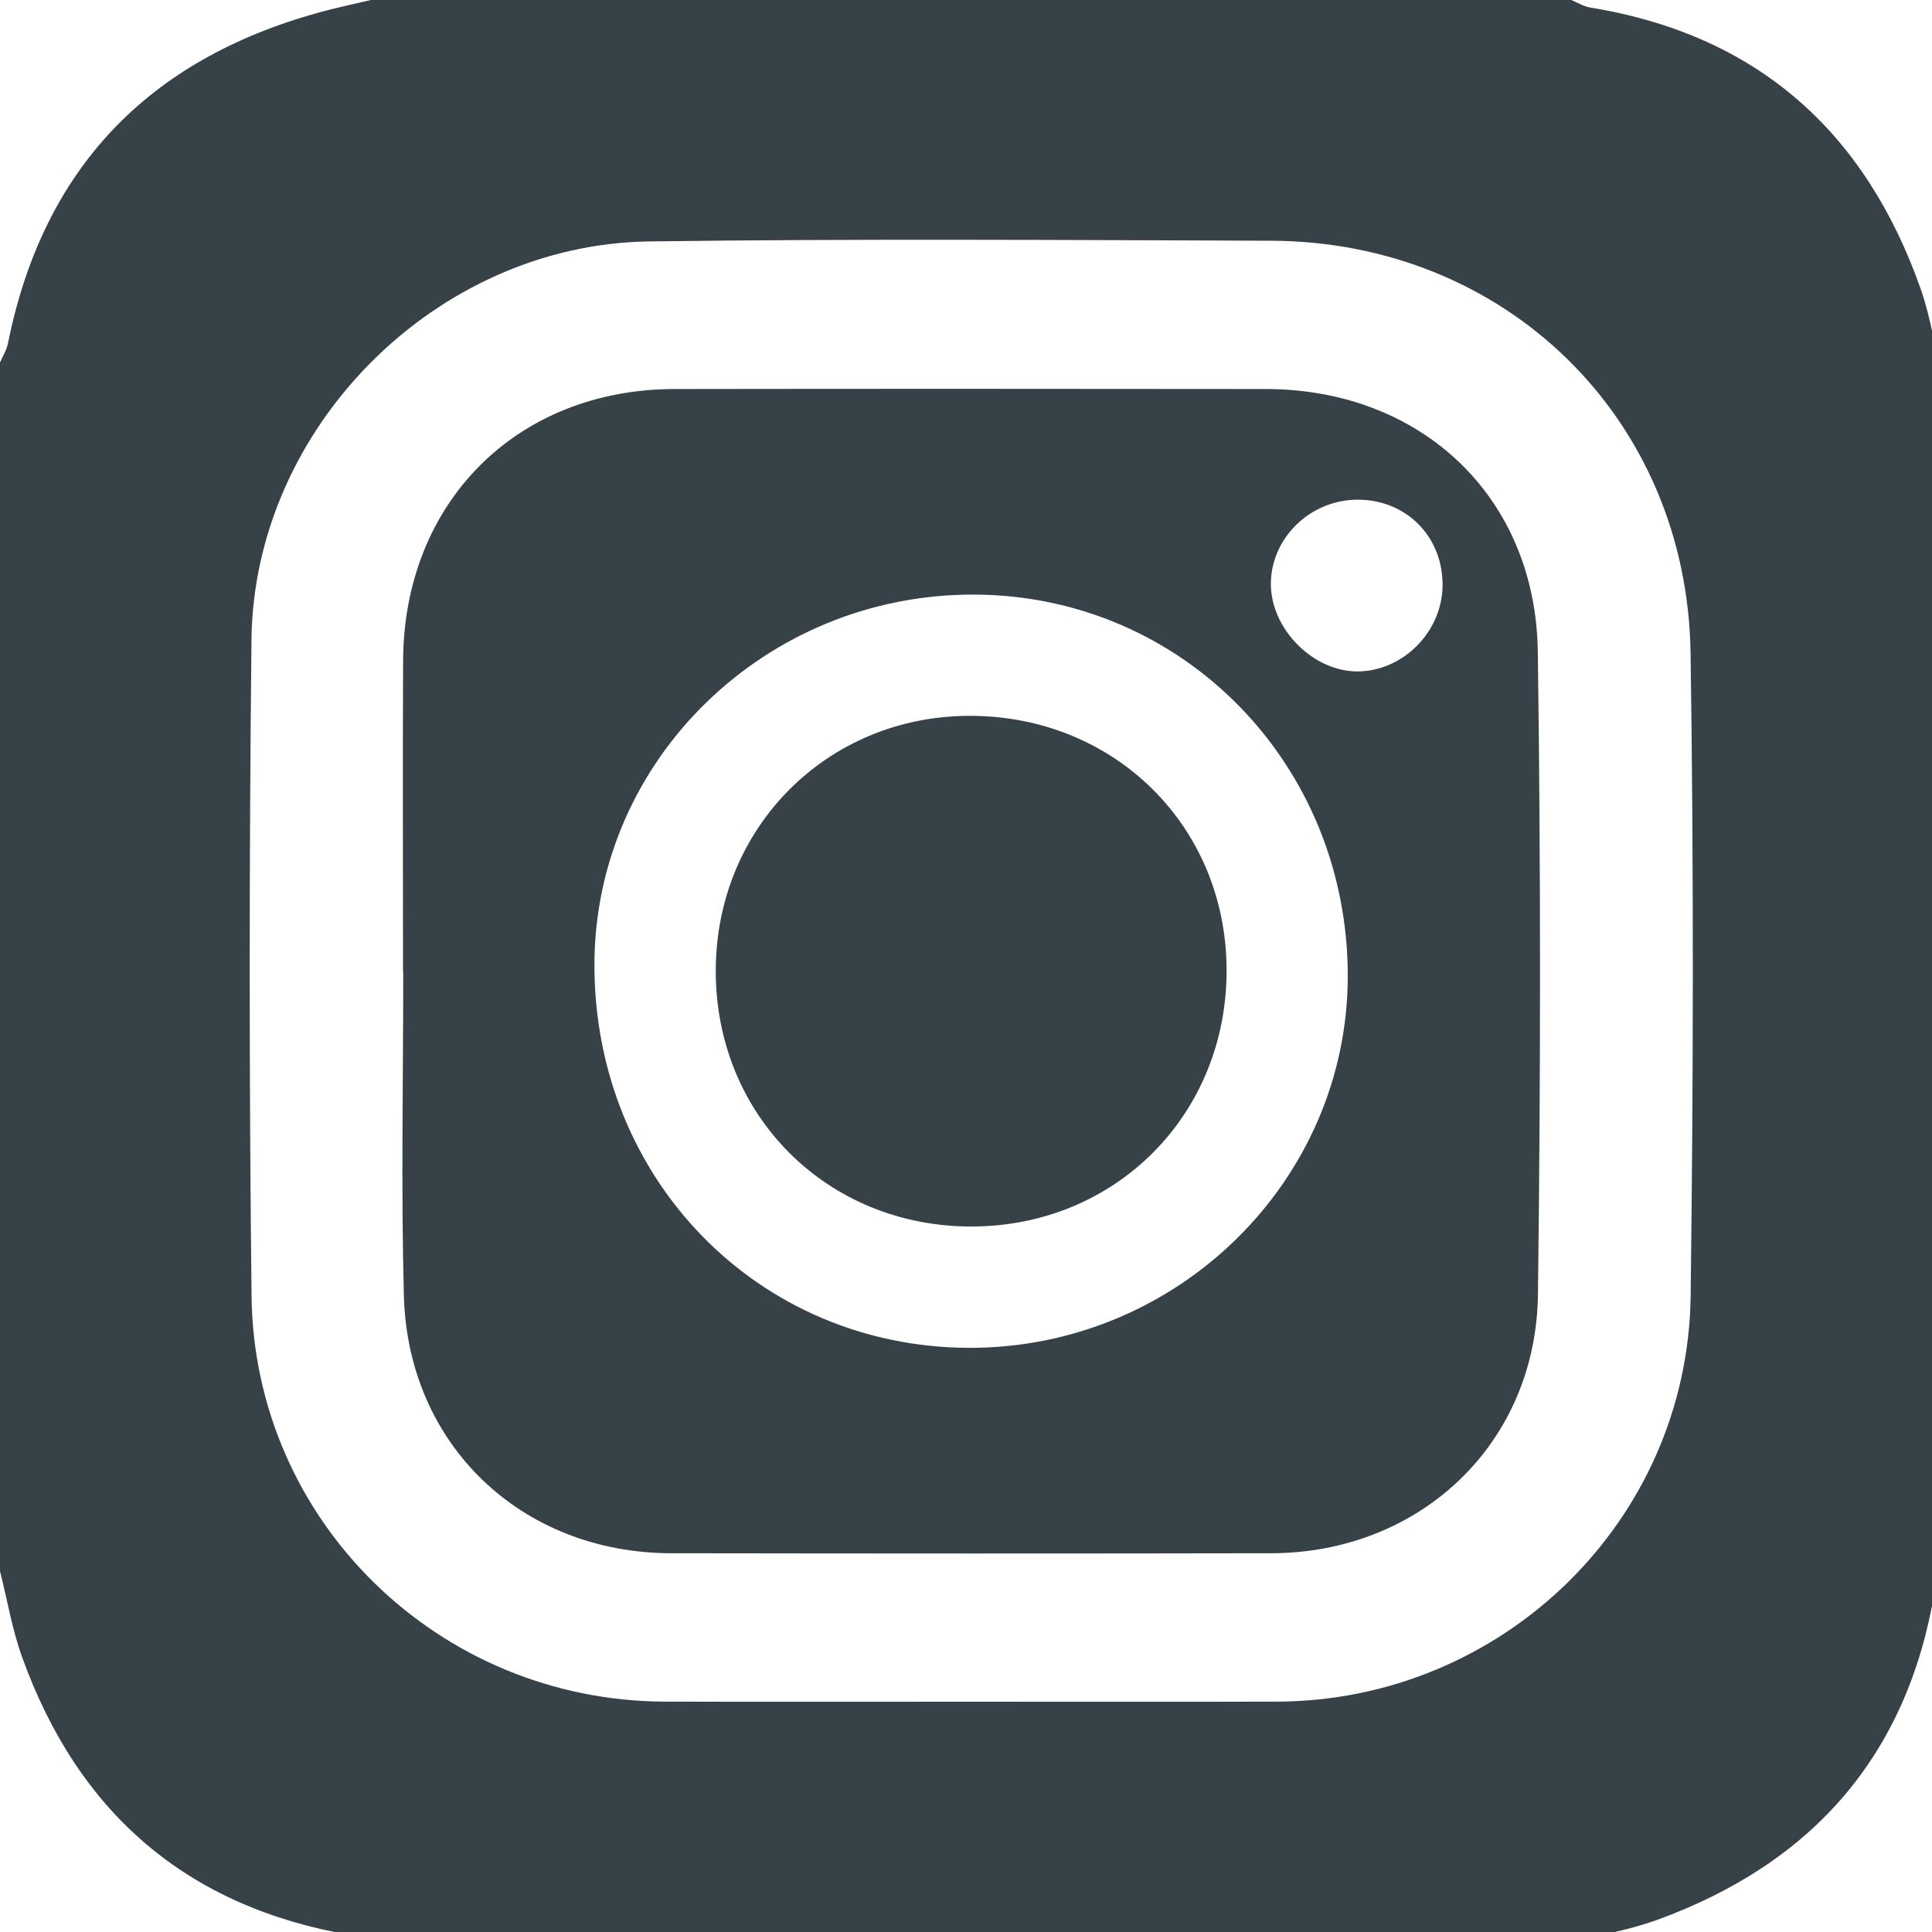 <?xml version="1.0" encoding="UTF-8"?>
<svg width="25px" height="25px" viewBox="0 0 25 25" version="1.1" xmlns="http://www.w3.org/2000/svg" xmlns:xlink="http://www.w3.org/1999/xlink">
    <!-- Generator: Sketch 51.3 (57544) - http://www.bohemiancoding.com/sketch -->
    <title>Group 4</title>
    <desc>Created with Sketch.</desc>
    <defs></defs>
    <g id="Group-4" stroke="none" stroke-width="1" fill="none" fill-rule="evenodd">
        <g transform="translate(0, -1)" fill="#364148">
            <path d="M12.507,23.02 C13.847,23.02 15.187,23.023 16.528,23.019 C19.44,23.008 21.84,20.682 21.877,17.769 C21.912,14.997 21.917,12.222 21.876,9.45 C21.83,6.409 19.478,4.124 16.442,4.115 C13.762,4.106 11.081,4.088 8.402,4.124 C5.646,4.161 3.283,6.529 3.254,9.282 C3.224,12.11 3.223,14.94 3.255,17.768 C3.287,20.684 5.678,23.008 8.599,23.019 C9.902,23.023 11.204,23.02 12.507,23.02 M25.133,5.915 L25.133,21.33 C25.1,21.413 25.05,21.494 25.036,21.581 C24.685,23.714 23.454,25.11 21.447,25.842 C21.087,25.973 20.703,26.038 20.33,26.132 L4.803,26.132 C4.718,26.101 4.635,26.056 4.547,26.041 C2.419,25.679 1.012,24.459 0.287,22.445 C0.157,22.085 0.094,21.702 -0,21.33 L-0,5.691 C0.035,5.609 0.086,5.53 0.103,5.444 C0.555,3.187 1.91,1.777 4.115,1.165 C4.342,1.101 4.574,1.054 4.803,0.999 L20.33,0.999 C20.413,1.034 20.493,1.084 20.579,1.098 C22.737,1.45 24.135,2.701 24.853,4.737 C24.986,5.115 25.042,5.521 25.133,5.915" id="Fill-1"></path>
            <path d="M17.572,7.466 C16.962,7.464 16.453,7.952 16.445,8.544 C16.438,9.141 17.001,9.703 17.589,9.688 C18.179,9.671 18.673,9.153 18.667,8.556 C18.661,7.934 18.192,7.467 17.572,7.466 Z M12.541,18.441 C15.233,18.446 17.438,16.281 17.44,13.632 C17.442,10.891 15.306,8.706 12.612,8.694 C9.911,8.681 7.698,10.831 7.692,13.476 C7.685,16.257 9.812,18.434 12.541,18.441 Z M5.215,13.574 C5.215,12.235 5.21,10.894 5.216,9.554 C5.224,7.501 6.685,6.037 8.729,6.034 C11.28,6.03 13.83,6.031 16.381,6.034 C18.388,6.036 19.87,7.426 19.899,9.429 C19.938,12.202 19.936,14.977 19.901,17.75 C19.877,19.678 18.381,21.094 16.45,21.099 C13.863,21.104 11.275,21.103 8.687,21.099 C6.748,21.096 5.276,19.696 5.226,17.763 C5.189,16.368 5.218,14.971 5.218,13.574 L5.215,13.574 Z" id="Fill-6"></path>
            <path d="M15.872,13.547 C15.866,11.684 14.411,10.253 12.532,10.263 C10.695,10.272 9.264,11.715 9.262,13.56 C9.259,15.431 10.701,16.873 12.572,16.871 C14.439,16.869 15.878,15.42 15.872,13.547" id="Fill-8"></path>
        </g>
    </g>
</svg>